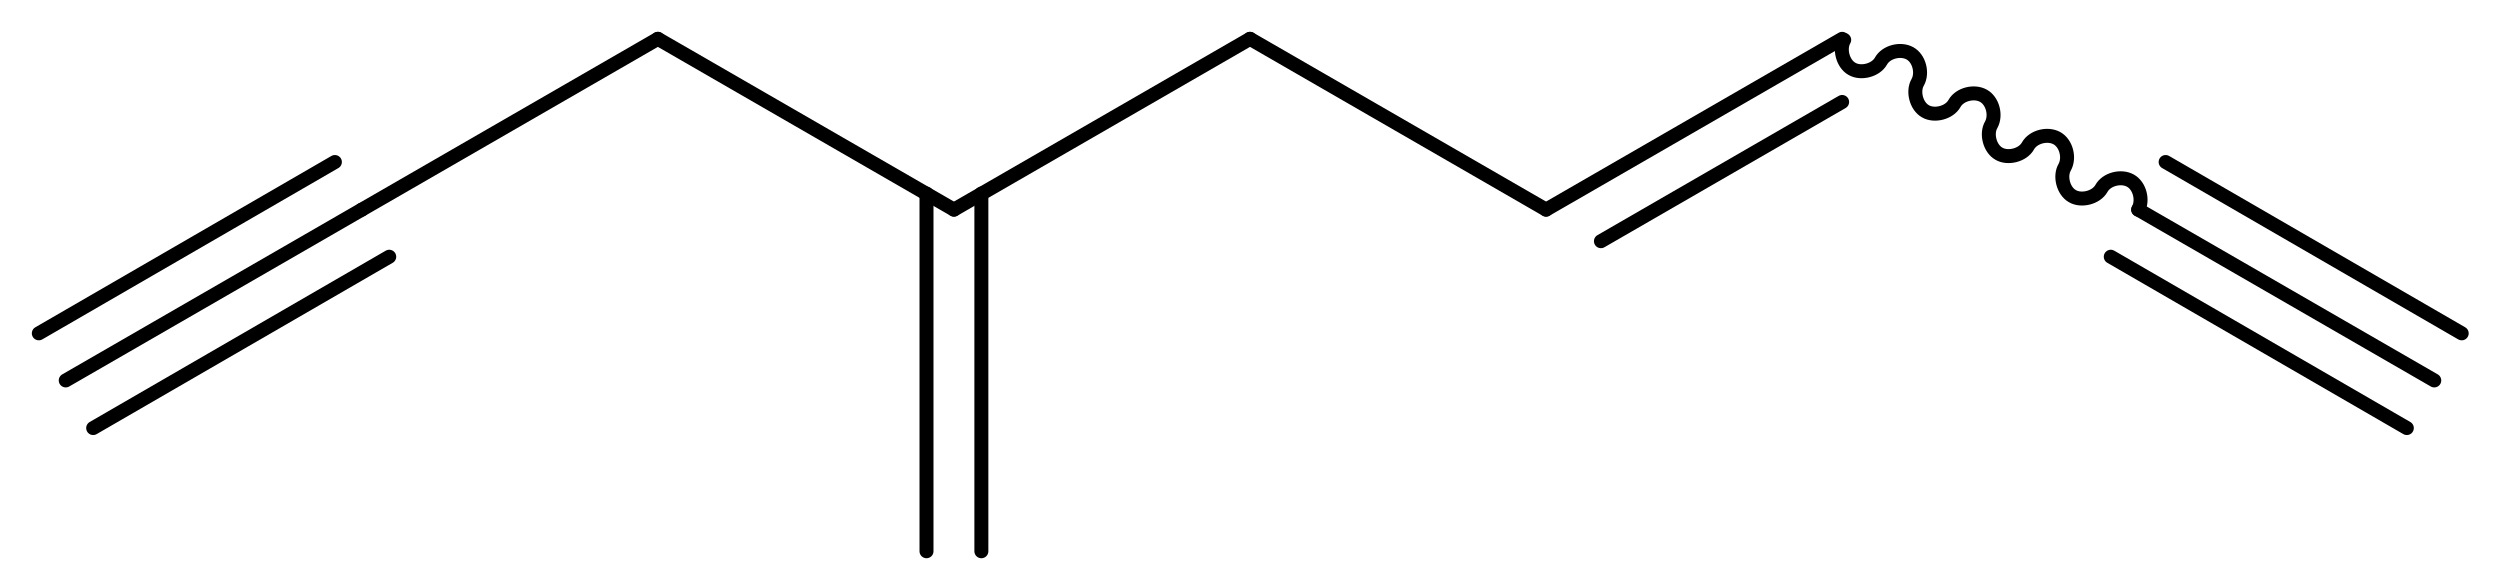 <?xml version='1.0' encoding='UTF-8'?>
<!DOCTYPE svg PUBLIC "-//W3C//DTD SVG 1.1//EN" "http://www.w3.org/Graphics/SVG/1.1/DTD/svg11.dtd">
<svg version='1.2' xmlns='http://www.w3.org/2000/svg' xmlns:xlink='http://www.w3.org/1999/xlink' width='48.3mm' height='11.35mm' viewBox='0 0 48.3 11.35'>
  <desc>Generated by the Chemistry Development Kit (http://github.com/cdk)</desc>
  <g stroke-linecap='round' stroke-linejoin='round' stroke='#000000' stroke-width='.27'>
    <rect x='.0' y='.0' width='49.0' height='12.0' fill='#FFFFFF' stroke='none'/>
    <g id='mol1' class='mol'>
      <g id='mol1bnd1' class='bond'>
        <line x1='47.03' y1='7.35' x2='41.31' y2='4.05'/>
        <line x1='46.5' y1='8.27' x2='40.78' y2='4.96'/>
        <line x1='47.56' y1='6.44' x2='41.84' y2='3.13'/>
      </g>
      <path id='mol1bnd2' class='bond' d='M41.31 4.05c.1 -.18 .03 -.46 -.15 -.56c-.18 -.1 -.46 -.03 -.56 .15c-.1 .18 -.39 .25 -.56 .15c-.18 -.1 -.25 -.39 -.15 -.56c.1 -.18 .03 -.46 -.15 -.56c-.18 -.1 -.46 -.03 -.56 .15c-.1 .18 -.39 .25 -.56 .15c-.18 -.1 -.25 -.39 -.15 -.56c.1 -.18 .03 -.46 -.15 -.56c-.18 -.1 -.46 -.03 -.56 .15c-.1 .18 -.39 .25 -.56 .15c-.18 -.1 -.25 -.39 -.15 -.56c.1 -.18 .03 -.46 -.15 -.56c-.18 -.1 -.46 -.03 -.56 .15c-.1 .18 -.39 .25 -.56 .15c-.18 -.1 -.25 -.39 -.15 -.56' fill='none' stroke='#000000' stroke-width='.27'/>
      <g id='mol1bnd3' class='bond'>
        <line x1='35.59' y1='.75' x2='29.87' y2='4.05'/>
        <line x1='35.59' y1='1.97' x2='30.93' y2='4.66'/>
      </g>
      <line id='mol1bnd4' class='bond' x1='29.87' y1='4.05' x2='24.15' y2='.75'/>
      <line id='mol1bnd5' class='bond' x1='24.15' y1='.75' x2='18.43' y2='4.05'/>
      <g id='mol1bnd6' class='bond'>
        <line x1='18.96' y1='3.74' x2='18.96' y2='10.65'/>
        <line x1='17.9' y1='3.74' x2='17.9' y2='10.65'/>
      </g>
      <line id='mol1bnd7' class='bond' x1='18.43' y1='4.05' x2='12.71' y2='.75'/>
      <line id='mol1bnd8' class='bond' x1='12.71' y1='.75' x2='6.99' y2='4.05'/>
      <g id='mol1bnd9' class='bond'>
        <line x1='6.99' y1='4.05' x2='1.27' y2='7.35'/>
        <line x1='7.52' y1='4.96' x2='1.8' y2='8.27'/>
        <line x1='6.47' y1='3.13' x2='.75' y2='6.44'/>
      </g>
    </g>
  </g>
</svg>
